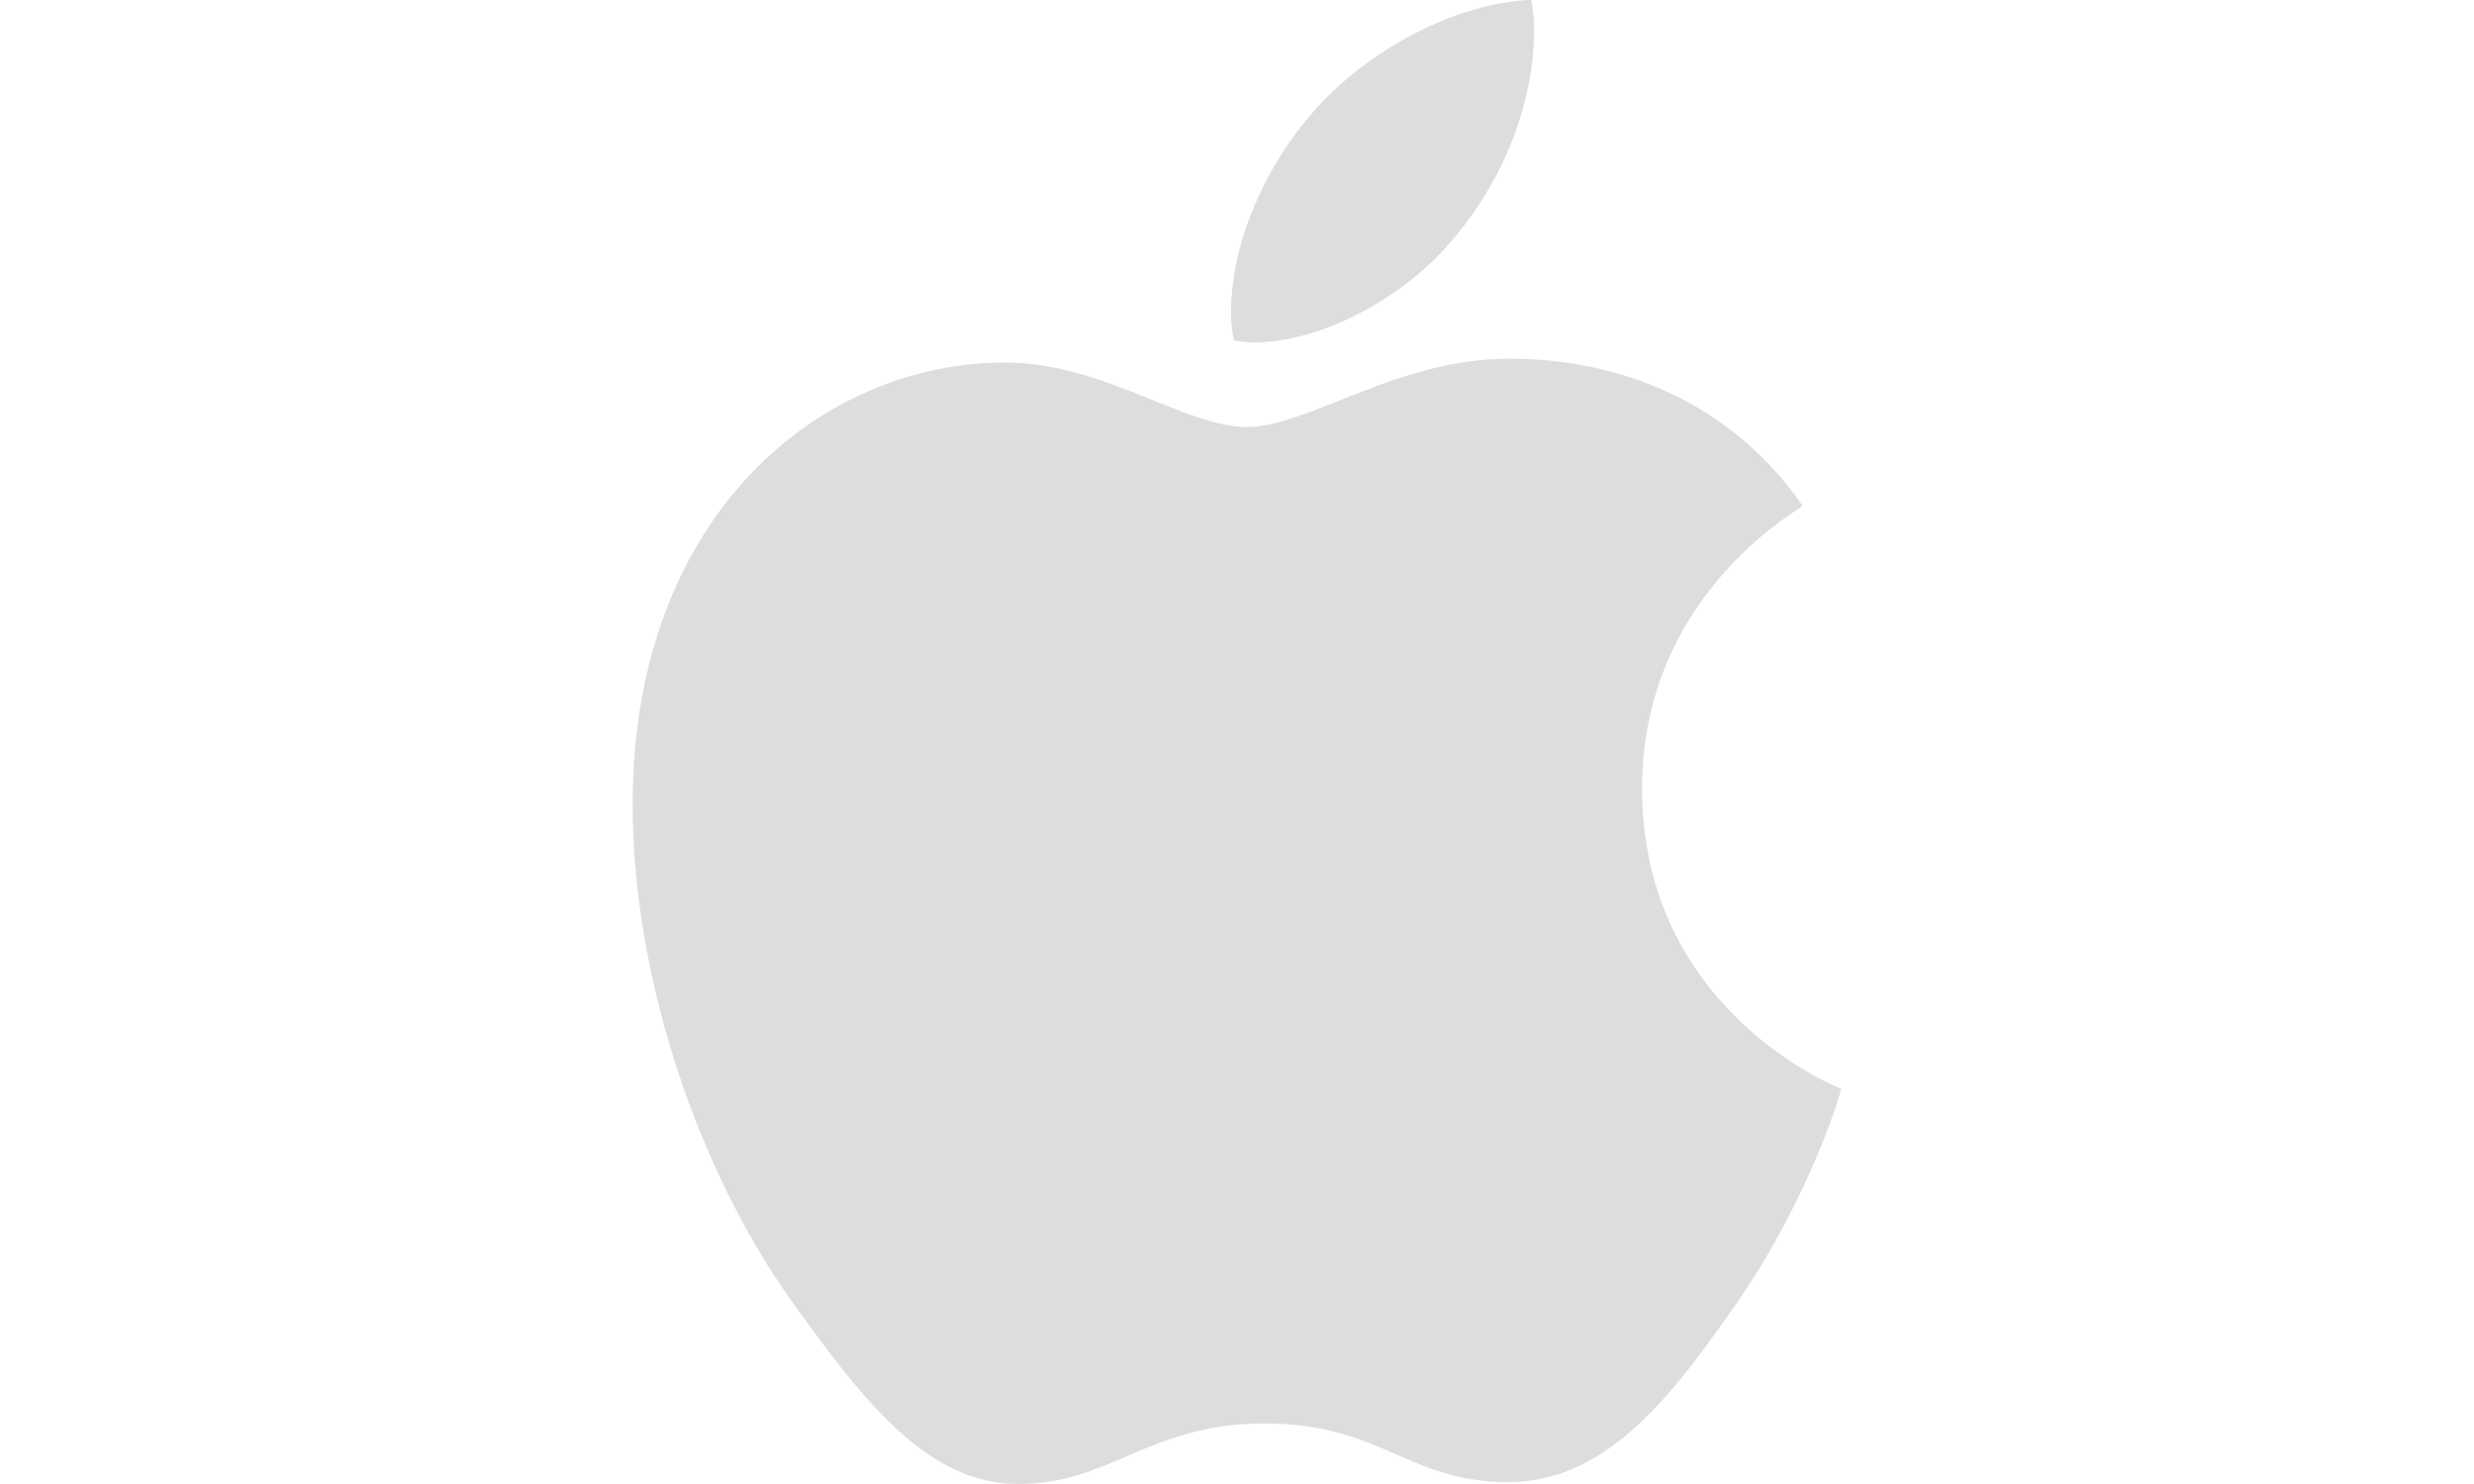 <?xml version="1.0" encoding="UTF-8"?> <svg xmlns="http://www.w3.org/2000/svg" id="Layer_10" data-name="Layer 10" viewBox="0 0 250 150"><defs><style> .cls-1 { fill: #ddddde; stroke-width: 0px; } </style></defs><path class="cls-1" d="m182.16,51.14c-.87.68-16.23,9.33-16.23,28.58,0,22.26,19.55,30.14,20.13,30.33-.09.48-3.11,10.79-10.31,21.29-6.42,9.24-13.13,18.47-23.33,18.47s-12.83-5.93-24.6-5.93-15.56,6.12-24.89,6.12-15.84-8.55-23.33-19.05c-8.67-12.33-15.67-31.49-15.67-49.67,0-29.16,18.96-44.63,37.63-44.63,9.92,0,18.18,6.51,24.41,6.51s15.17-6.9,26.45-6.9c4.27,0,19.64.39,29.75,14.88Zm-35.11-27.23c4.67-5.54,7.97-13.22,7.97-20.9,0-1.07-.09-2.15-.29-3.02-7.59.29-16.62,5.06-22.07,11.37-4.28,4.86-8.27,12.54-8.27,20.33,0,1.17.2,2.34.29,2.72.48.09,1.26.2,2.04.2,6.81,0,15.38-4.56,20.33-10.7Z"></path></svg> 